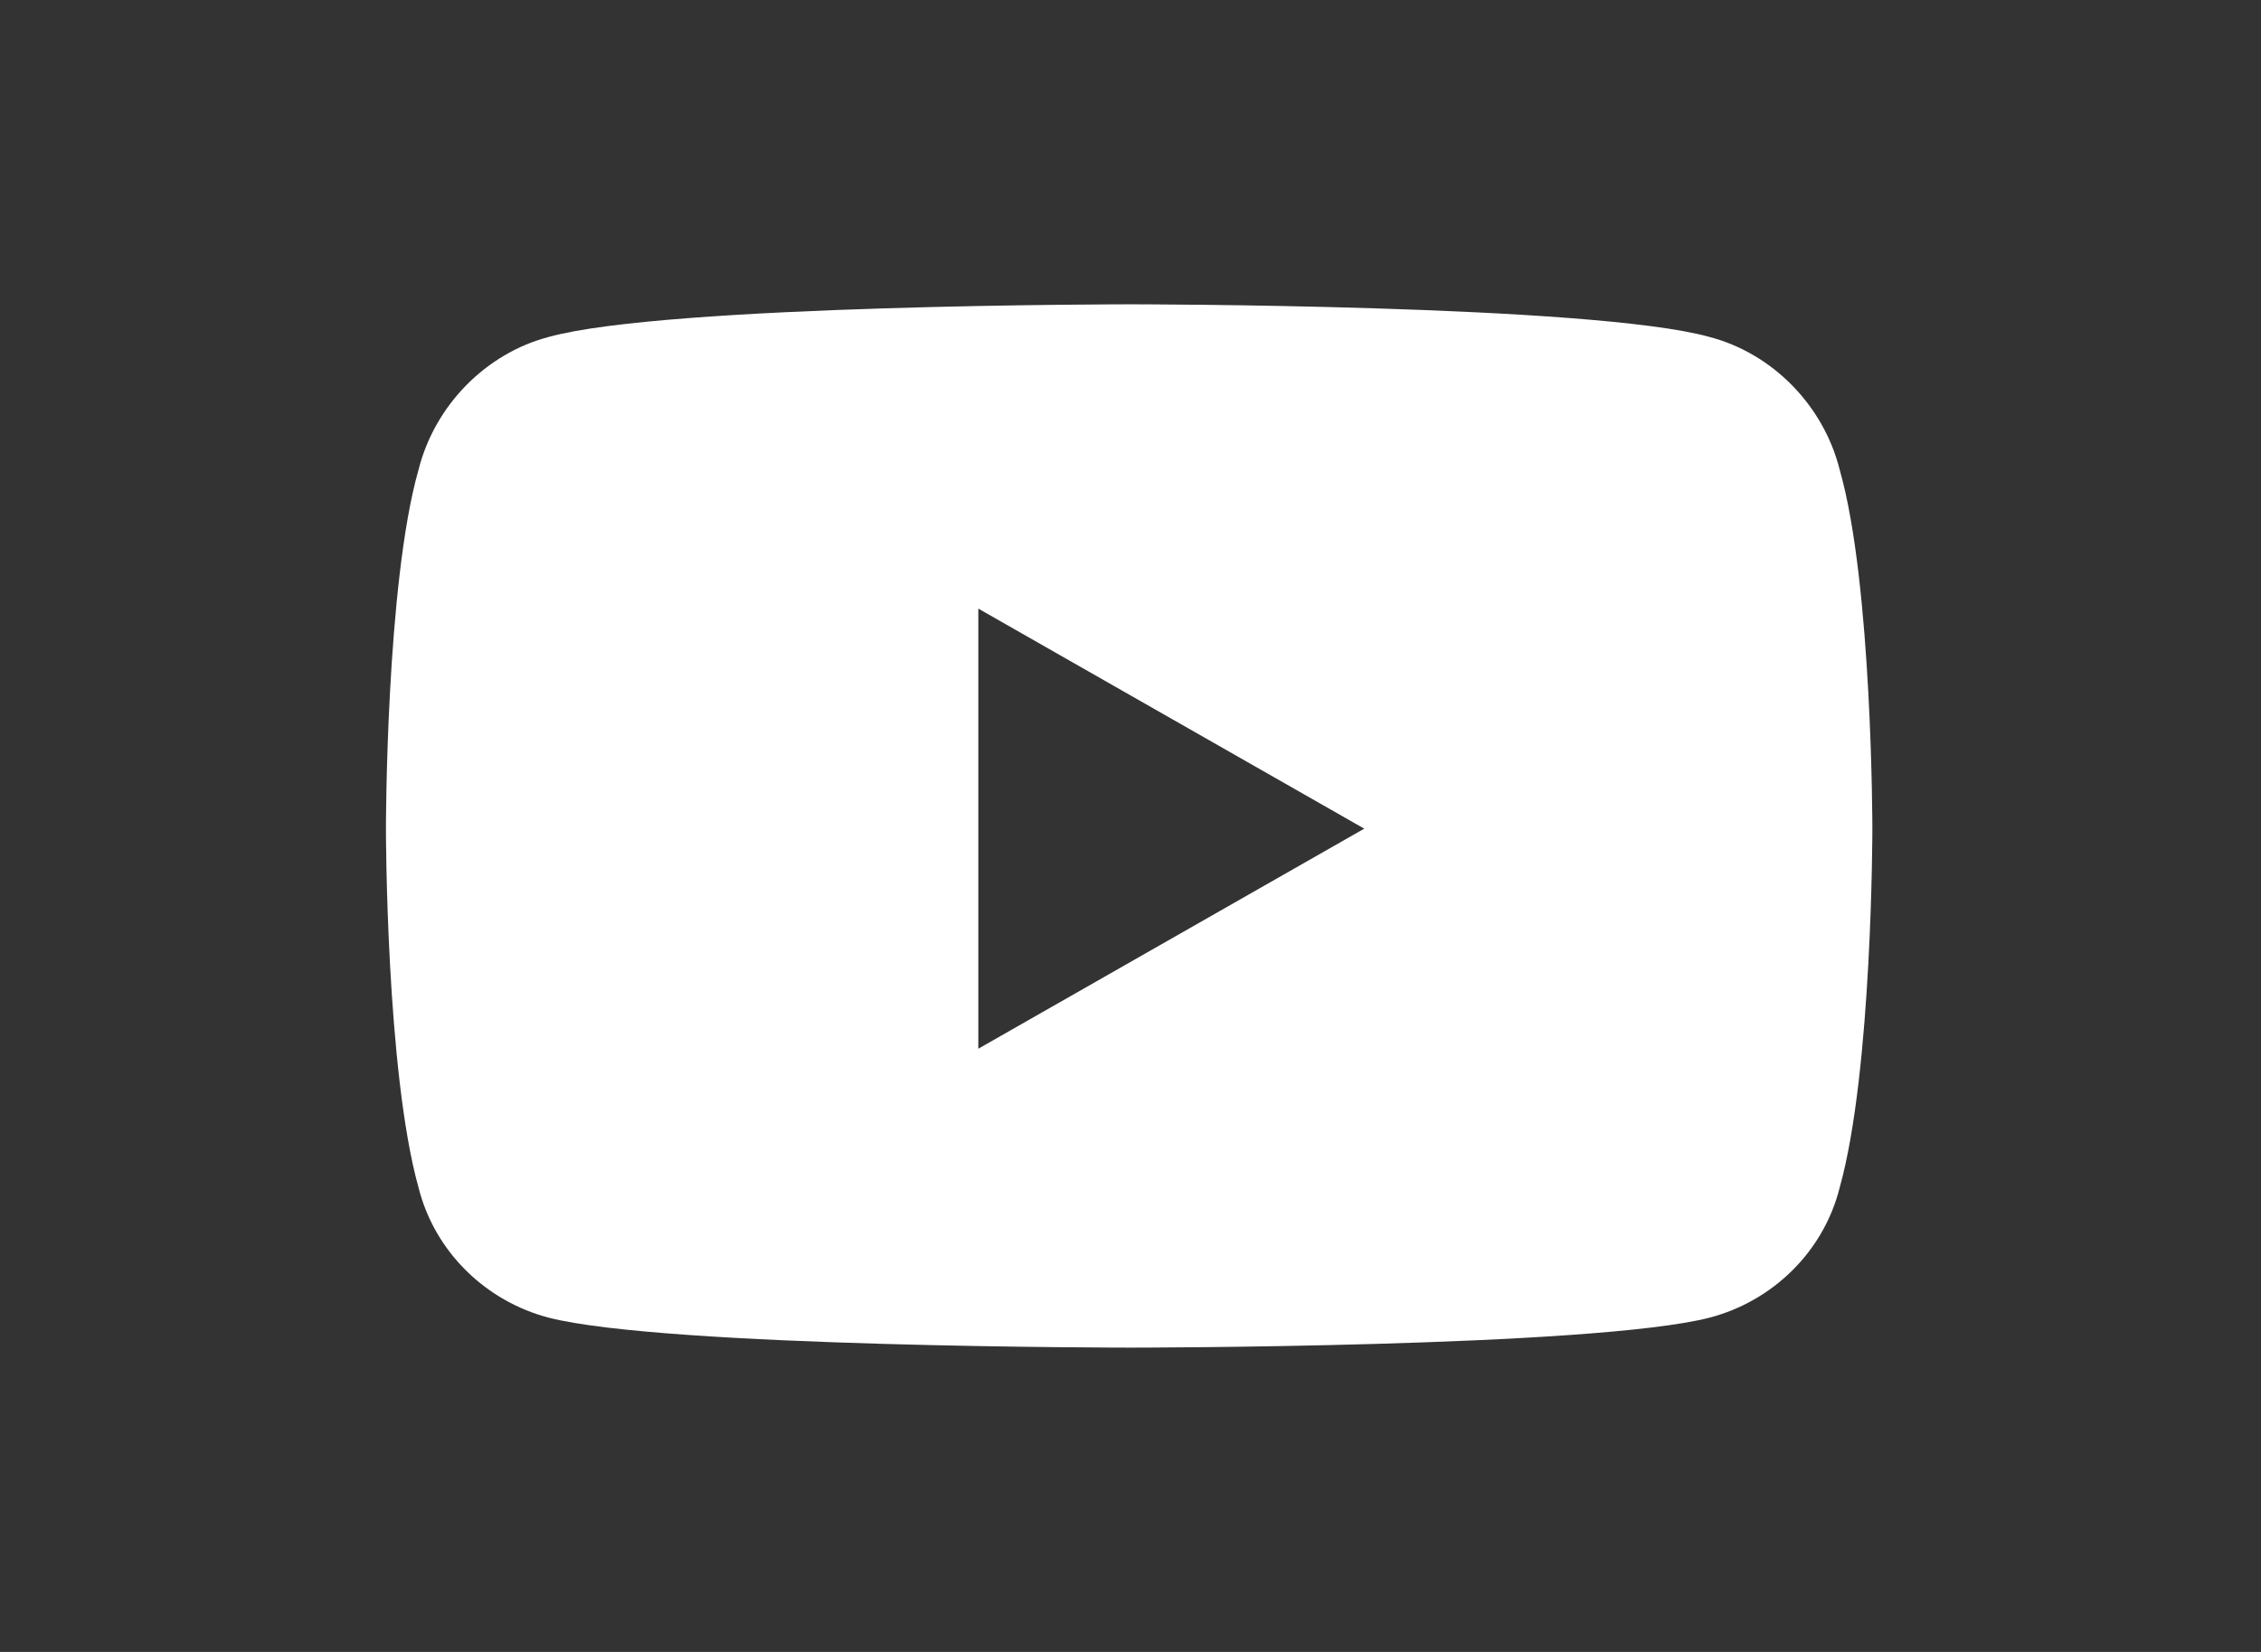 <svg width="26" height="19" viewBox="0 0 26 19" fill="none" xmlns="http://www.w3.org/2000/svg">
<rect x="0" y="0" width="26" height="19" fill="#333333" stroke="none"/>
<path d="M21.156 5.406C21.531 6.719 21.531 9.531 21.531 9.531C21.531 9.531 21.531 12.312 21.156 13.656C20.969 14.406 20.375 14.969 19.656 15.156C18.312 15.5 13 15.5 13 15.5C13 15.5 7.656 15.5 6.312 15.156C5.594 14.969 5 14.406 4.812 13.656C4.438 12.312 4.438 9.531 4.438 9.531C4.438 9.531 4.438 6.719 4.812 5.406C5 4.656 5.594 4.062 6.312 3.875C7.656 3.5 13 3.5 13 3.5C13 3.5 18.312 3.5 19.656 3.875C20.375 4.062 20.969 4.656 21.156 5.406ZM11.25 12.062L15.688 9.531L11.25 7V12.062Z" fill="white"/>
</svg>

